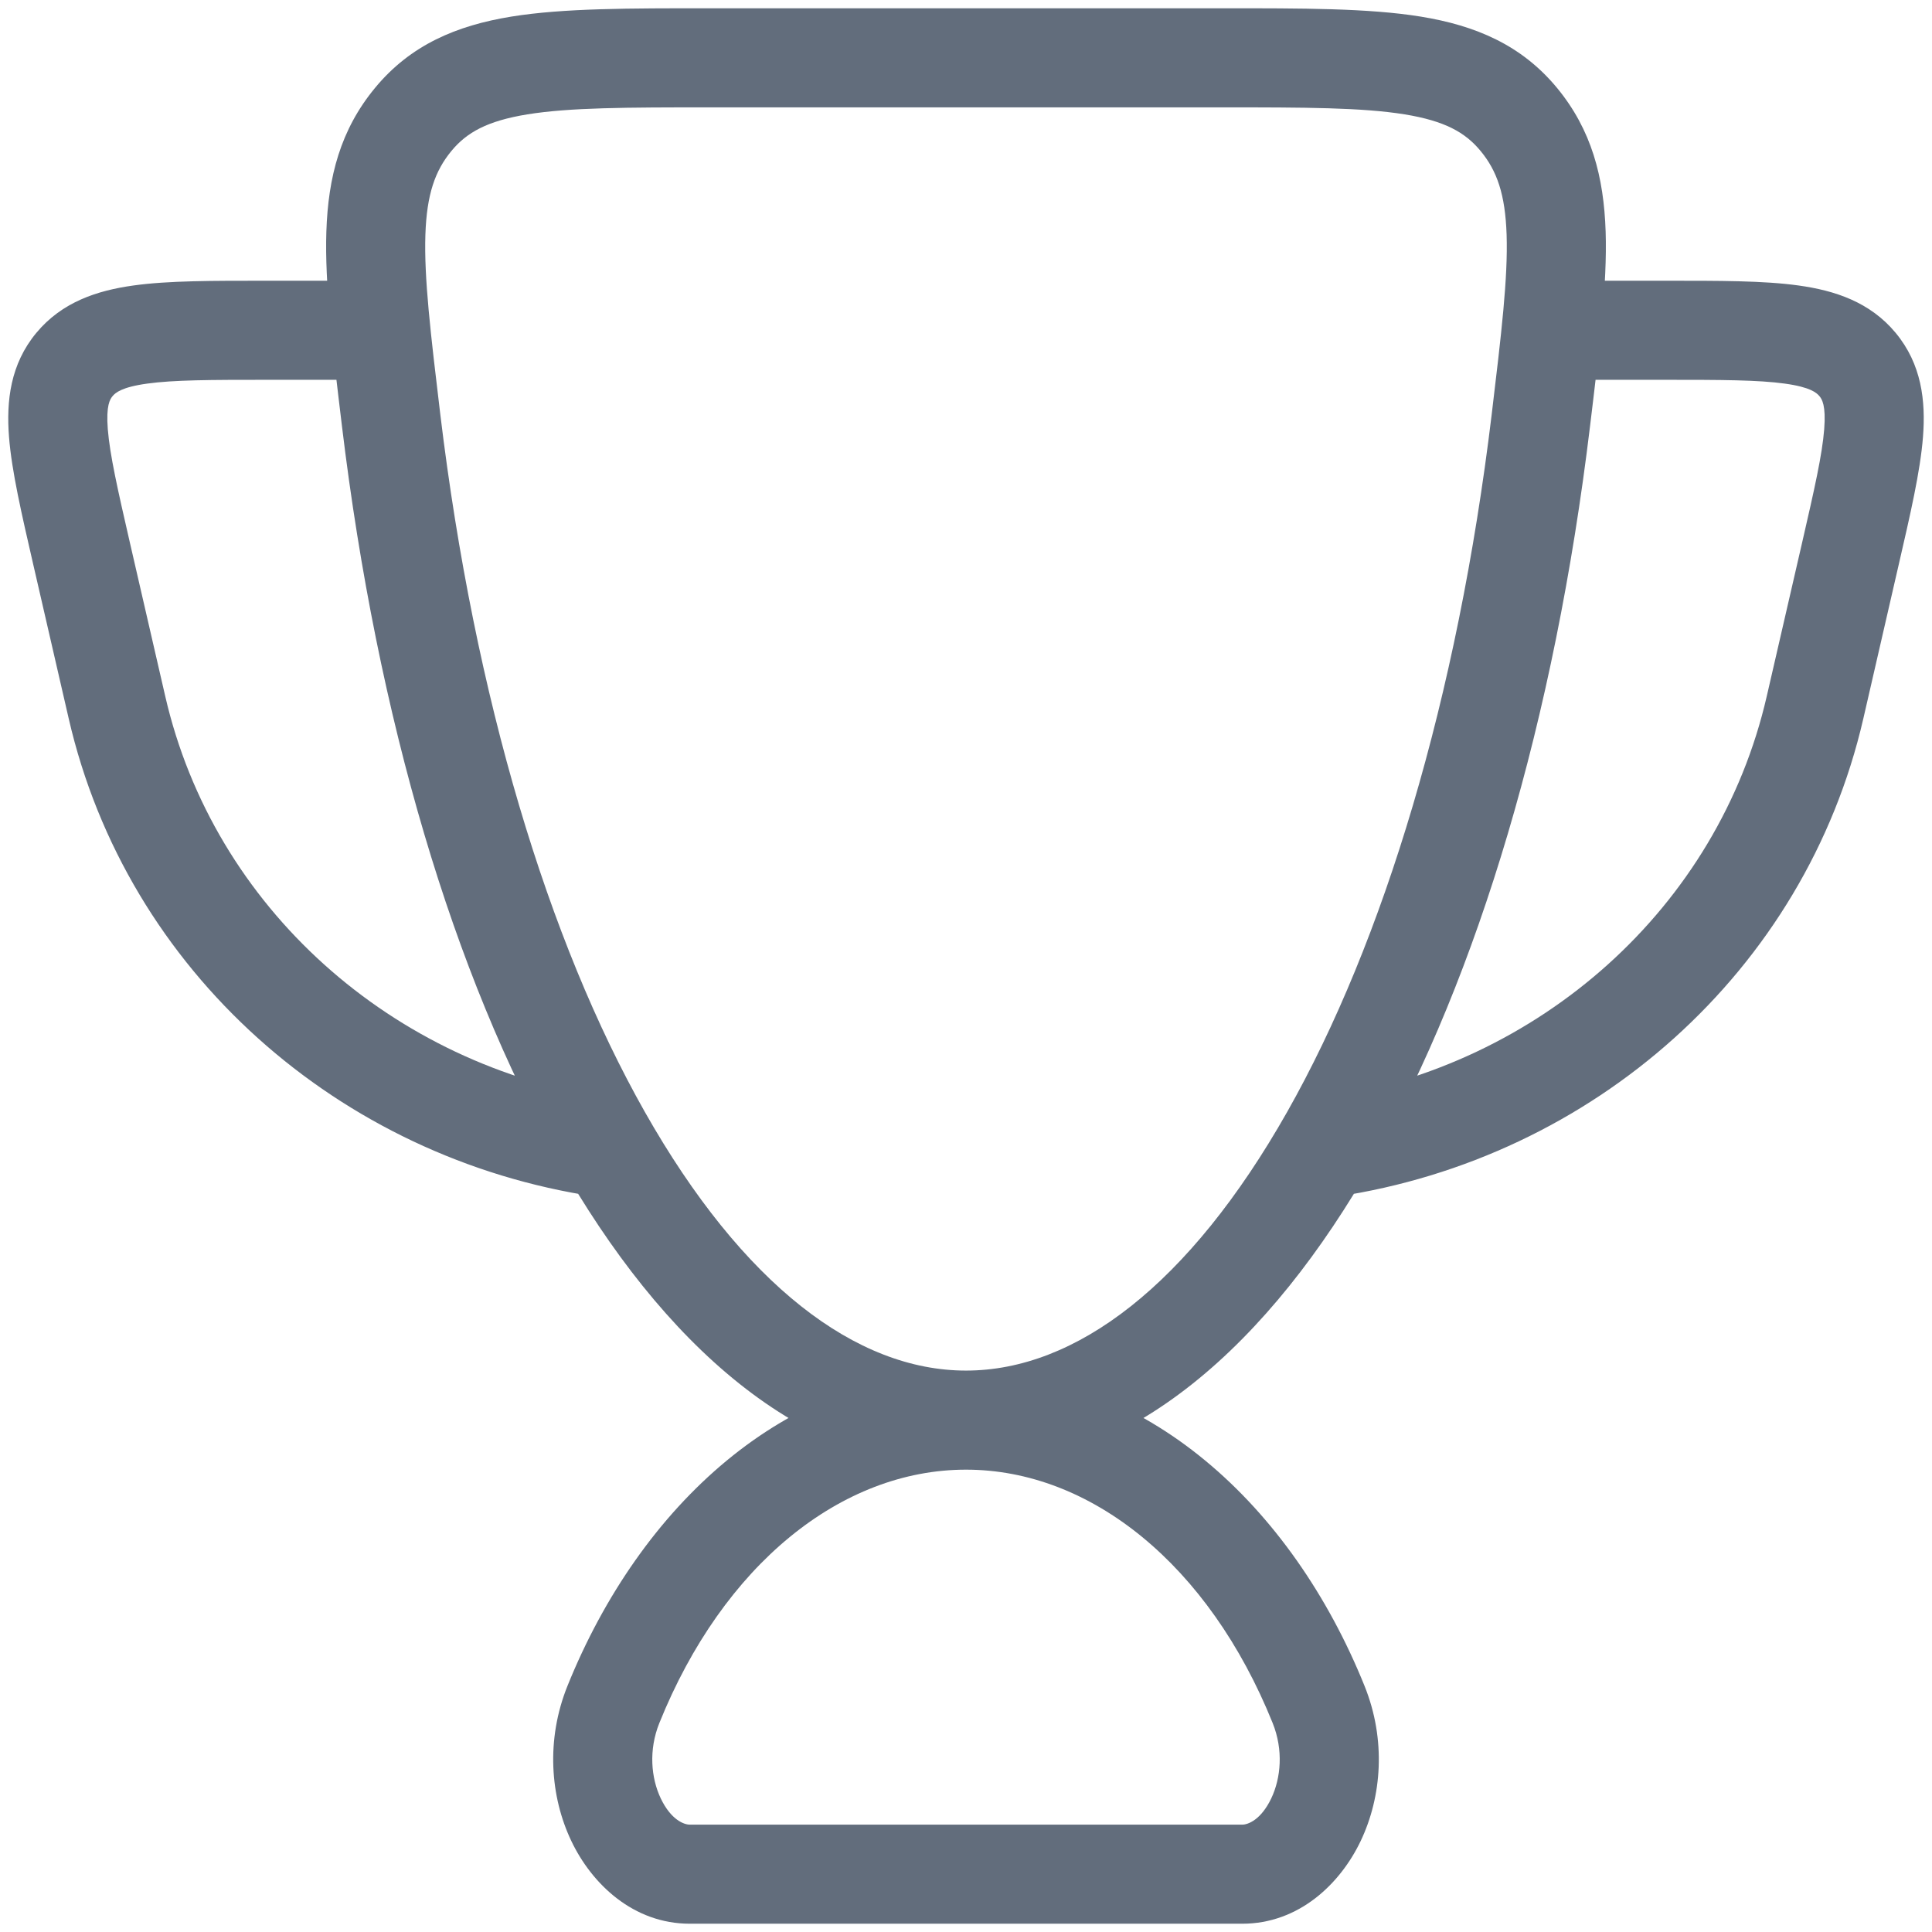 <svg width="39" height="39" viewBox="0 0 39 39" fill="none" xmlns="http://www.w3.org/2000/svg">
<path d="M12.383 34.407L13.31 34.781L13.31 34.781L12.383 34.407ZM26.618 34.407L25.69 34.781L25.69 34.781L26.618 34.407ZM31.417 5.667C30.864 5.667 30.417 6.114 30.417 6.667C30.417 7.219 30.864 7.667 31.417 7.667V5.667ZM37.498 7.358L38.267 6.72L38.267 6.72L37.498 7.358ZM37.355 11.165L38.33 11.39L38.33 11.39L37.355 11.165ZM36.639 14.281L35.664 14.056L35.664 14.056L36.639 14.281ZM26.685 22.178C26.139 22.259 25.763 22.769 25.845 23.315C25.926 23.861 26.435 24.237 26.982 24.156L26.685 22.178ZM7.583 7.667C8.136 7.667 8.583 7.219 8.583 6.667C8.583 6.114 8.136 5.667 7.583 5.667V7.667ZM1.645 11.165L2.619 10.941L2.619 10.941L1.645 11.165ZM2.361 14.281L3.336 14.056L3.336 14.056L2.361 14.281ZM12.019 24.156C12.565 24.237 13.074 23.861 13.156 23.315C13.238 22.769 12.861 22.259 12.315 22.178L12.019 24.156ZM31.105 8.483L30.112 8.364L30.112 8.364L31.105 8.483ZM30.659 2.411L29.888 3.048L29.888 3.048L30.659 2.411ZM8.341 2.411L7.57 1.775L7.57 1.775L8.341 2.411ZM7.896 8.483L8.888 8.364L8.888 8.364L7.896 8.483ZM19.5 27.667C15.882 27.667 12.925 30.385 11.455 34.033L13.31 34.781C14.597 31.587 16.982 29.667 19.5 29.667V27.667ZM11.455 34.033C11.017 35.121 11.107 36.269 11.533 37.163C11.947 38.032 12.784 38.833 13.925 38.833V36.833C13.809 36.833 13.546 36.738 13.338 36.303C13.143 35.892 13.09 35.327 13.31 34.781L11.455 34.033ZM13.925 38.833H25.076V36.833H13.925V38.833ZM25.076 38.833C26.216 38.833 27.053 38.032 27.467 37.163C27.893 36.269 27.984 35.121 27.545 34.033L25.69 34.781C25.91 35.327 25.857 35.892 25.662 36.303C25.454 36.738 25.191 36.833 25.076 36.833V38.833ZM27.545 34.033C26.075 30.385 23.118 27.667 19.5 27.667V29.667C22.018 29.667 24.403 31.587 25.69 34.781L27.545 34.033ZM31.417 7.667H33.621V5.667H31.417V7.667ZM33.621 7.667C34.752 7.667 35.495 7.669 36.032 7.744C36.547 7.815 36.672 7.93 36.728 7.997L38.267 6.72C37.749 6.095 37.036 5.864 36.307 5.763C35.6 5.664 34.691 5.667 33.621 5.667V7.667ZM36.728 7.997C36.778 8.057 36.862 8.181 36.824 8.664C36.784 9.178 36.627 9.872 36.381 10.941L38.33 11.39C38.562 10.383 38.763 9.518 38.818 8.821C38.875 8.093 38.791 7.352 38.267 6.72L36.728 7.997ZM36.381 10.941L35.664 14.056L37.614 14.505L38.33 11.39L36.381 10.941ZM35.664 14.056C34.684 18.319 31.088 21.518 26.685 22.178L26.982 24.156C32.152 23.381 36.439 19.612 37.614 14.505L35.664 14.056ZM7.583 5.667H5.379V7.667H7.583V5.667ZM5.379 5.667C4.309 5.667 3.4 5.664 2.693 5.763C1.964 5.864 1.252 6.095 0.733 6.72L2.272 7.997C2.328 7.93 2.453 7.815 2.968 7.744C3.506 7.669 4.248 7.667 5.379 7.667V5.667ZM0.733 6.72C0.209 7.352 0.125 8.093 0.182 8.821C0.237 9.518 0.439 10.383 0.67 11.39L2.619 10.941C2.373 9.871 2.217 9.178 2.176 8.664C2.138 8.181 2.222 8.057 2.272 7.997L0.733 6.72ZM0.67 11.39L1.387 14.505L3.336 14.056L2.619 10.941L0.67 11.39ZM1.387 14.505C2.561 19.612 6.848 23.381 12.019 24.156L12.315 22.178C7.912 21.518 4.316 18.319 3.336 14.056L1.387 14.505ZM19.5 29.667C22.823 29.667 25.634 27.12 27.724 23.431C29.841 19.692 31.386 14.509 32.097 8.603L30.112 8.364C29.421 14.094 27.933 19.002 25.983 22.446C24.005 25.939 21.716 27.667 19.5 27.667V29.667ZM32.097 8.603C32.288 7.025 32.446 5.729 32.412 4.675C32.376 3.572 32.128 2.62 31.431 1.775L29.888 3.048C30.218 3.447 30.386 3.922 30.413 4.74C30.441 5.606 30.309 6.723 30.112 8.364L32.097 8.603ZM31.431 1.775C30.713 0.906 29.785 0.515 28.678 0.335C27.622 0.164 26.282 0.167 24.658 0.167V2.167C26.35 2.167 27.498 2.17 28.357 2.309C29.165 2.441 29.578 2.672 29.888 3.048L31.431 1.775ZM24.658 0.167H14.342V2.167H24.658V0.167ZM14.342 0.167C12.718 0.167 11.379 0.164 10.323 0.335C9.216 0.515 8.287 0.906 7.57 1.775L9.112 3.048C9.422 2.672 9.836 2.441 10.643 2.309C11.502 2.17 12.65 2.167 14.342 2.167V0.167ZM7.57 1.775C6.872 2.62 6.624 3.572 6.588 4.675C6.554 5.729 6.713 7.025 6.903 8.603L8.888 8.364C8.691 6.723 8.559 5.606 8.587 4.74C8.614 3.922 8.783 3.447 9.112 3.048L7.57 1.775ZM6.903 8.603C7.614 14.509 9.159 19.692 11.277 23.431C13.366 27.12 16.177 29.667 19.5 29.667V27.667C17.285 27.667 14.995 25.939 13.017 22.446C11.067 19.002 9.579 14.094 8.888 8.364L6.903 8.603Z" fill="#626D7C"/>
</svg>
